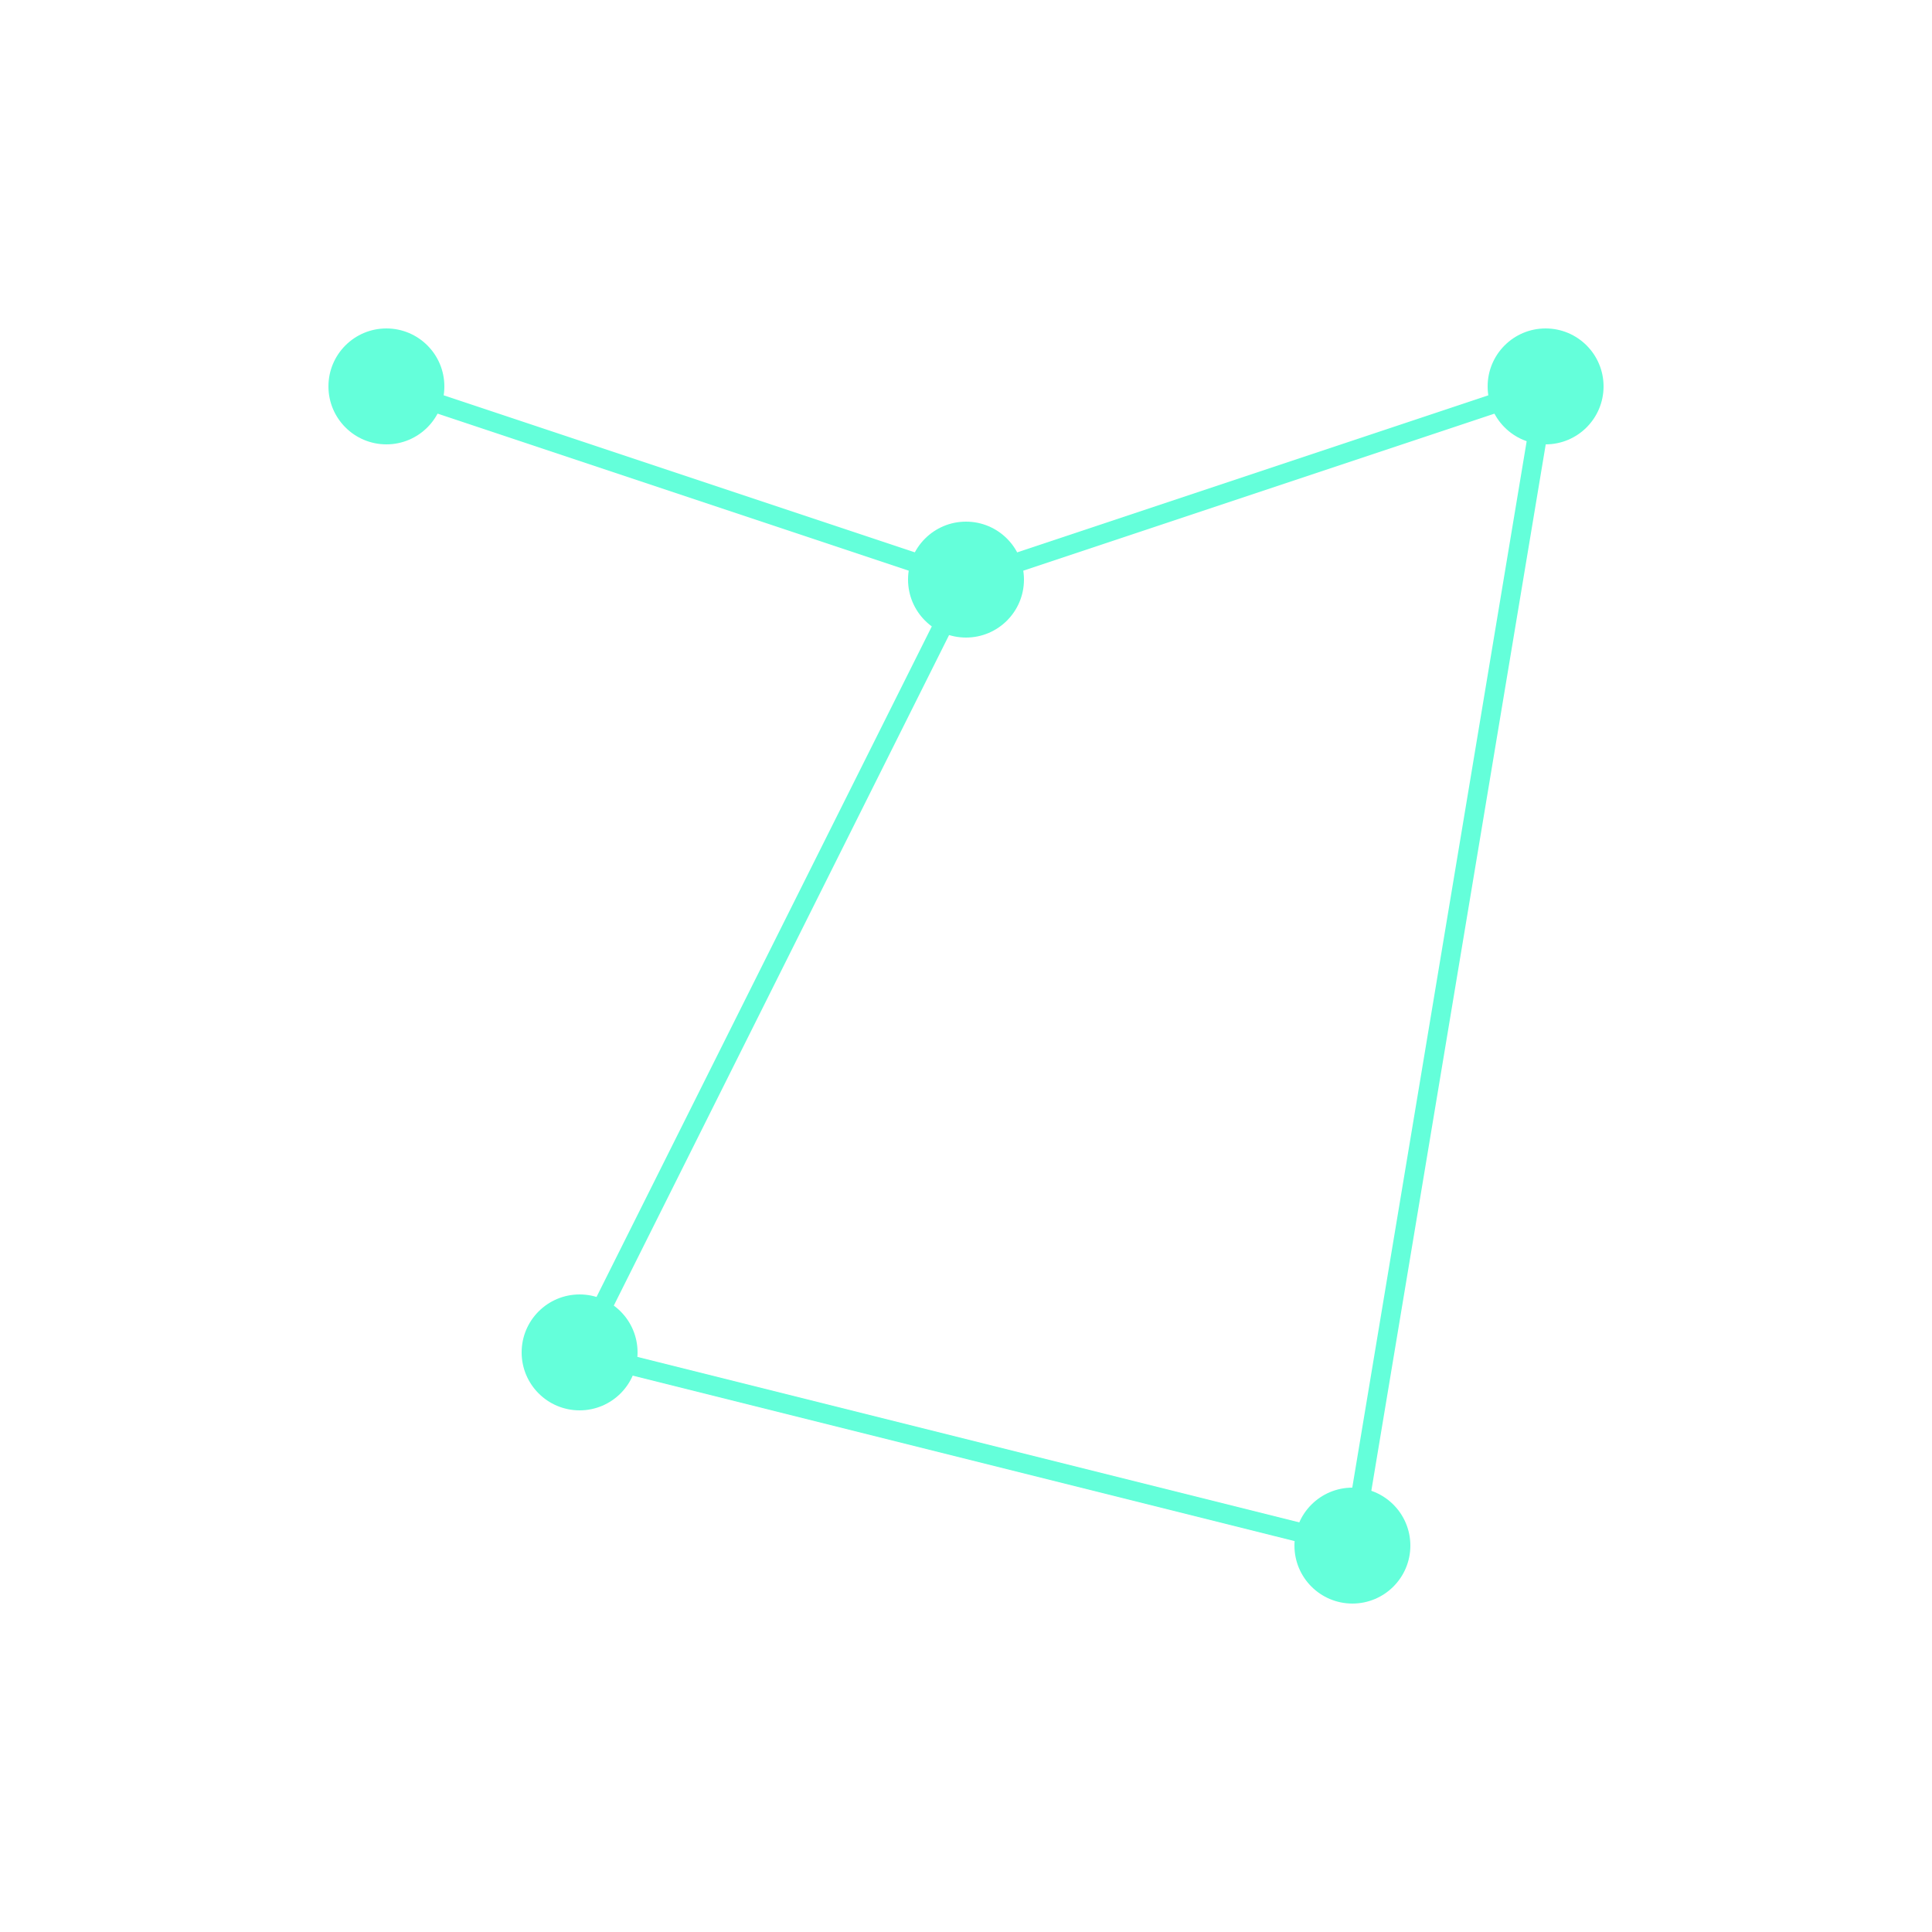 <svg xmlns="http://www.w3.org/2000/svg" viewBox="0 0 100 100" fill="none">
  <circle cx="20" cy="20" r="3" fill="#64FFDA"/>
  <circle cx="50" cy="30" r="3" fill="#64FFDA"/>
  <circle cx="80" cy="20" r="3" fill="#64FFDA"/>
  <circle cx="30" cy="70" r="3" fill="#64FFDA"/>
  <circle cx="70" cy="80" r="3" fill="#64FFDA"/>
  <line x1="20" y1="20" x2="50" y2="30" stroke="#64FFDA" stroke-width="1"/>
  <line x1="50" y1="30" x2="80" y2="20" stroke="#64FFDA" stroke-width="1"/>
  <line x1="50" y1="30" x2="30" y2="70" stroke="#64FFDA" stroke-width="1"/>
  <line x1="30" y1="70" x2="70" y2="80" stroke="#64FFDA" stroke-width="1"/>
  <line x1="70" y1="80" x2="80" y2="20" stroke="#64FFDA" stroke-width="1"/>
</svg>
